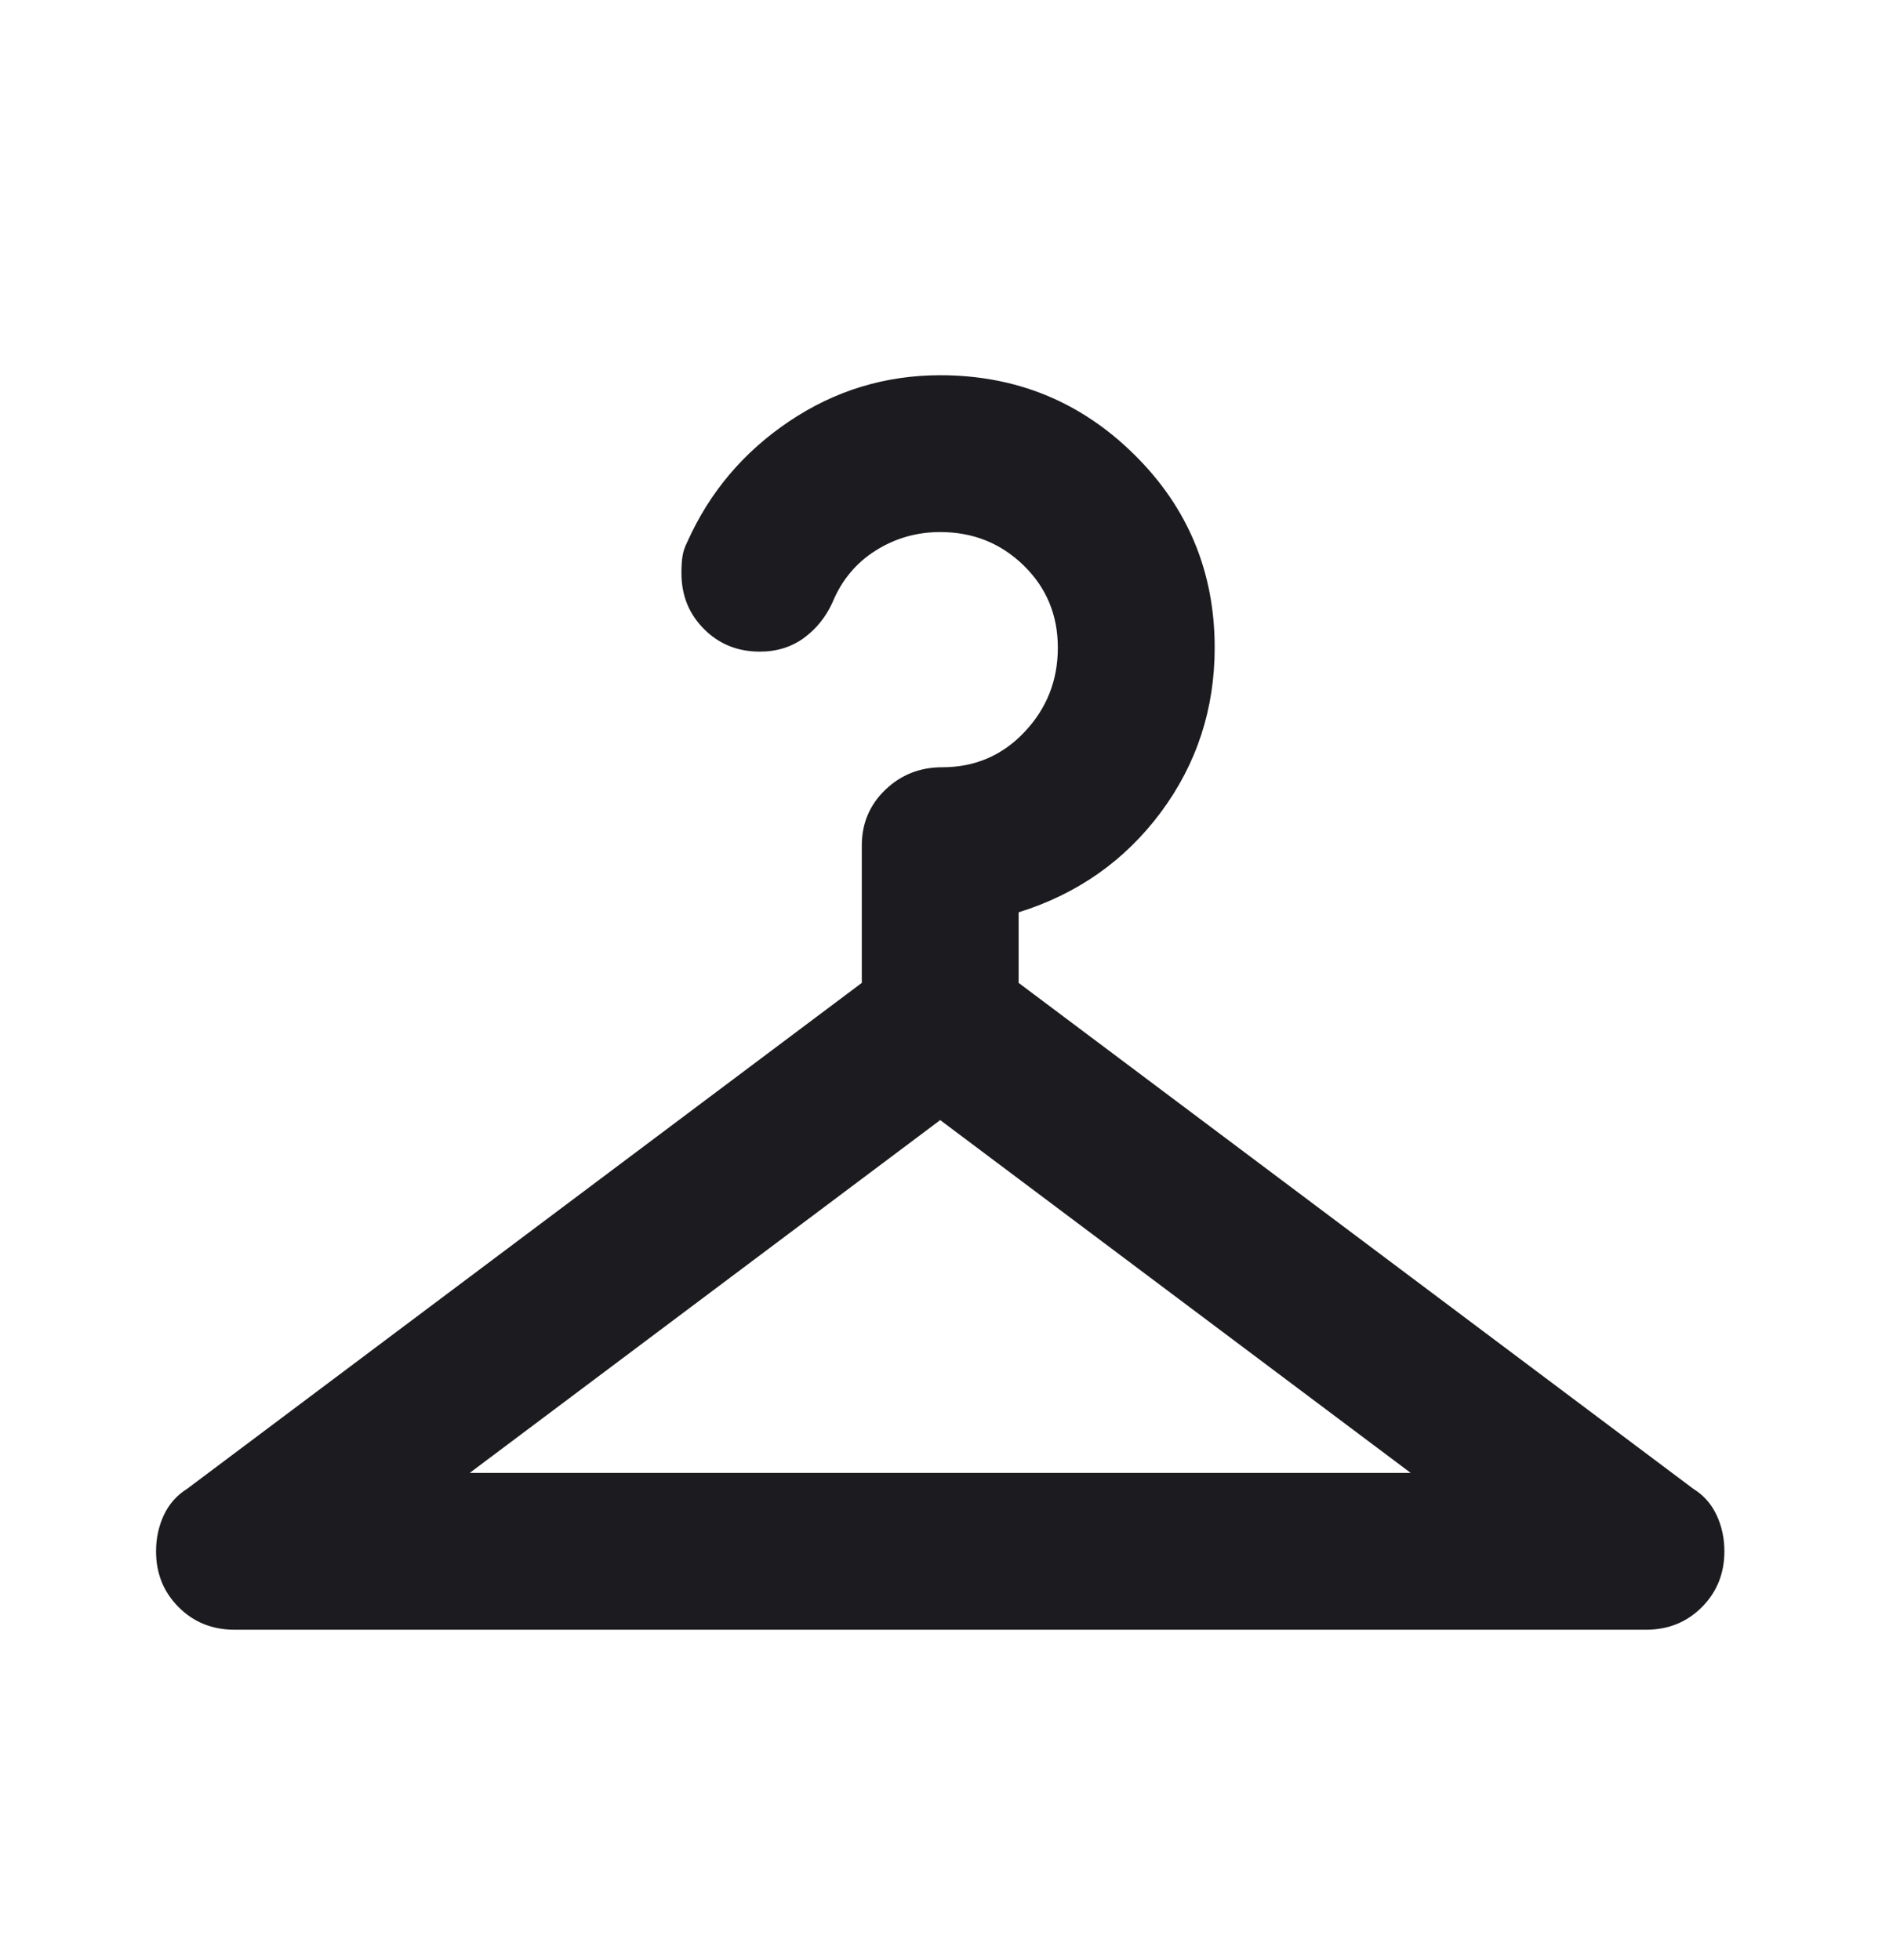 <svg width="24" height="25" viewBox="0 0 24 25" fill="none" xmlns="http://www.w3.org/2000/svg">
<mask id="mask0_6195_11905" style="mask-type:alpha" maskUnits="userSpaceOnUse" x="-1" y="0" width="25" height="25">
<rect x="-0.01" y="0.786" width="24" height="24" fill="#D9D9D9"/>
</mask>
<g mask="url(#mask0_6195_11905)">
<path d="M5.99 18.786H17.99L11.99 14.286L5.99 18.786ZM10.615 7.686C10.532 7.869 10.411 8.019 10.253 8.136C10.094 8.252 9.907 8.311 9.69 8.311C9.407 8.311 9.169 8.215 8.978 8.023C8.786 7.831 8.69 7.594 8.69 7.311C8.69 7.227 8.694 7.156 8.703 7.098C8.711 7.04 8.732 6.977 8.765 6.911C9.049 6.277 9.482 5.765 10.065 5.373C10.649 4.981 11.29 4.786 11.99 4.786C12.957 4.786 13.782 5.123 14.465 5.798C15.149 6.473 15.49 7.294 15.49 8.261C15.49 9.044 15.261 9.744 14.803 10.361C14.344 10.977 13.74 11.402 12.99 11.636V12.536L21.59 18.986C21.724 19.069 21.824 19.181 21.89 19.323C21.957 19.465 21.99 19.619 21.99 19.786C21.99 20.069 21.894 20.306 21.703 20.498C21.511 20.69 21.274 20.786 20.99 20.786H2.99C2.707 20.786 2.469 20.69 2.278 20.498C2.086 20.306 1.99 20.069 1.99 19.786C1.99 19.619 2.024 19.465 2.09 19.323C2.157 19.181 2.257 19.069 2.39 18.986L10.99 12.536V10.786C10.99 10.502 11.09 10.265 11.29 10.073C11.49 9.881 11.732 9.786 12.015 9.786C12.432 9.786 12.782 9.636 13.065 9.336C13.349 9.036 13.49 8.677 13.49 8.261C13.49 7.844 13.344 7.494 13.053 7.211C12.761 6.927 12.407 6.786 11.99 6.786C11.69 6.786 11.415 6.865 11.165 7.023C10.915 7.181 10.732 7.402 10.615 7.686Z" fill="#1C1B1F"/>
</g>
</svg>
